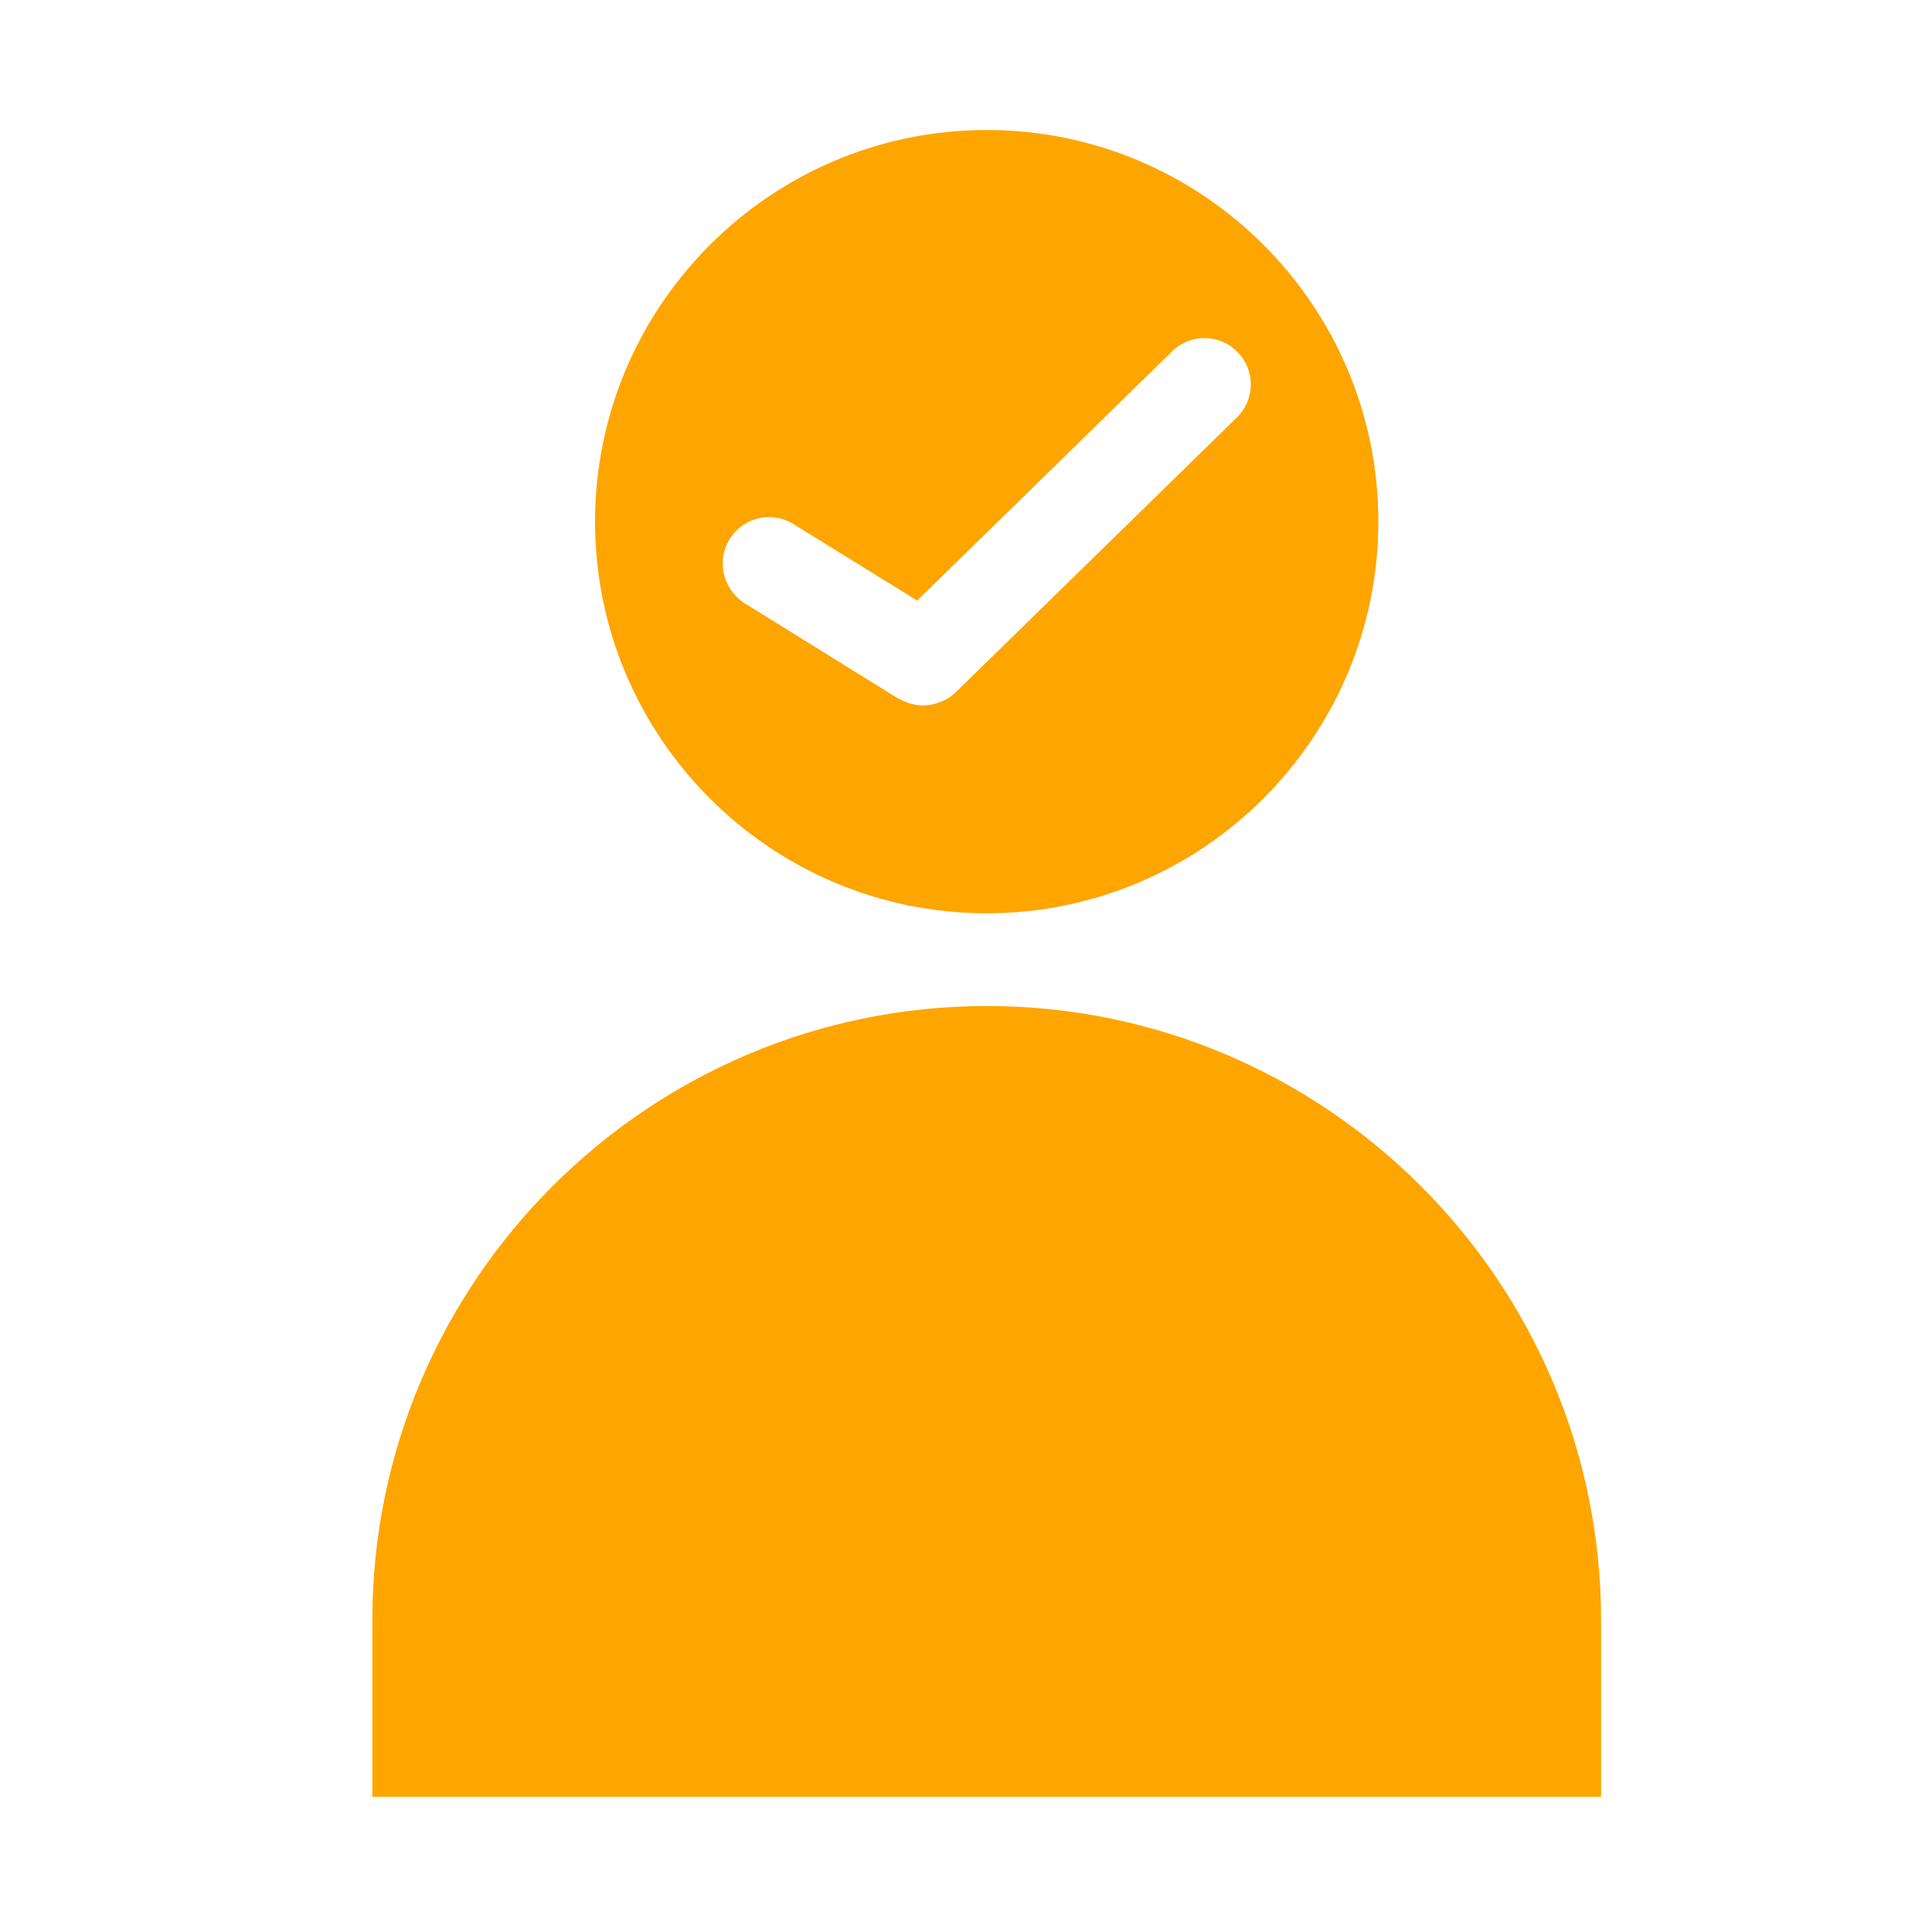 <?xml version="1.0" encoding="utf-8"?>
<!-- Generator: Adobe Illustrator 21.0.0, SVG Export Plug-In . SVG Version: 6.00 Build 0)  -->
<svg version="1.1" id="Calque_1" xmlns="http://www.w3.org/2000/svg" xmlns:xlink="http://www.w3.org/1999/xlink" x="0px" y="0px"
	 viewBox="0 0 700 700" style="enable-background:new 0 0 700 700;" xml:space="preserve">
<style type="text/css">
	.st0{fill:#FEA500;}
</style>
<symbol  id="a" viewBox="-8.2 -8 16.4 16.1">
	<path d="M8.2-0.1v1.4H-3.2c0.1,1.1,0.5,2,1.2,2.6c0.7,0.6,1.7,0.9,3,0.9c1,0,2.1-0.1,3.2-0.5C5.2,4,6.3,3.6,7.5,2.9v3.8
		C6.3,7.1,5.2,7.5,4,7.7C2.9,7.9,1.7,8,0.5,8c-2.8,0-4.9-0.7-6.5-2.1C-7.5,4.5-8.2,2.6-8.2,0c0-2.5,0.8-4.5,2.3-5.9
		C-4.4-7.3-2.4-8,0.3-8C2.7-8,4.6-7.3,6-5.9C7.5-4.4,8.2-2.5,8.2-0.1L8.2-0.1z M3.2-1.7c0-0.9-0.3-1.7-0.8-2.2
		C1.8-4.5,1.1-4.8,0.3-4.8c-0.9,0-1.7,0.3-2.3,0.8s-1,1.3-1.1,2.3H3.2z"/>
</symbol>
<symbol  id="b" viewBox="-6.2 -9.8 12.4 19.7">
	<path d="M1.1-9.8v4.3h5V-2h-5v6.5c0,0.7,0.1,1.2,0.4,1.4s0.8,0.4,1.7,0.4h2.5v3.5H1.6c-1.9,0-3.3-0.4-4.1-1.2
		c-0.8-0.8-1.2-2.2-1.2-4.1V-2h-2.4v-3.5h2.4v-4.3H1.1z"/>
</symbol>
<symbol  id="c" viewBox="-5.7 -7.8 11.4 15.7">
	<path d="M5.7-3.3C5.2-3.5,4.8-3.6,4.4-3.7C4-3.8,3.6-3.9,3.1-3.9c-1.3,0-2.2,0.4-2.9,1.2c-0.7,0.8-1,2-1,3.5v7.1h-4.9V-7.5h4.9V-5
		c0.6-1,1.3-1.7,2.2-2.2c0.8-0.5,1.8-0.7,2.9-0.7c0.2,0,0.3,0,0.5,0c0.2,0,0.5,0,0.8,0.1L5.7-3.3z"/>
</symbol>
<symbol  id="d" viewBox="-8.4 -8 16.8 16.1">
	<path d="M0-4.5c-1.1,0-1.9,0.4-2.5,1.2C-3-2.6-3.3-1.5-3.3,0S-3,2.6-2.5,3.4C-1.9,4.2-1.1,4.5,0,4.5c1.1,0,1.9-0.4,2.4-1.2
		C3,2.6,3.3,1.5,3.3,0S3-2.6,2.5-3.4C1.9-4.1,1.1-4.5,0-4.5z M0-8c2.6,0,4.7,0.7,6.2,2.1C7.7-4.5,8.4-2.5,8.4,0
		c0,2.5-0.7,4.5-2.2,5.9C4.7,7.3,2.7,8,0,8c-2.6,0-4.7-0.7-6.2-2.1C-7.7,4.5-8.4,2.5-8.4,0c0-2.5,0.7-4.5,2.2-5.9
		C-4.7-7.3-2.6-8,0-8z"/>
</symbol>
<symbol  id="e" viewBox="-7.7 -7.9 15.4 15.7">
	<path d="M-7.7,1.5v-9.3h4.9v1.5c0,0.8,0,1.9,0,3.1c0,1.3,0,2.1,0,2.5c0,1.2,0,2.1,0.1,2.7c0.1,0.5,0.2,0.9,0.3,1.2
		c0.2,0.3,0.5,0.6,0.8,0.8c0.3,0.2,0.7,0.3,1.1,0.3c1,0,1.8-0.4,2.4-1.2c0.6-0.8,0.9-1.9,0.9-3.3v-7.6h4.9V7.5H2.8V5.2
		c-0.7,0.9-1.5,1.6-2.3,2c-0.8,0.4-1.7,0.6-2.7,0.6c-1.8,0-3.1-0.5-4-1.6C-7.2,5.1-7.7,3.6-7.7,1.5L-7.7,1.5z"/>
</symbol>
<symbol  id="f" viewBox="-6.8 -8 13.5 16.1">
	<path d="M6.8-7.2v4c-0.7-0.5-1.3-0.8-2-1C4.1-4.4,3.4-4.5,2.7-4.5c-1.4,0-2.4,0.4-3.2,1.2C-1.3-2.5-1.7-1.4-1.7,0
		c0,1.4,0.4,2.5,1.1,3.3c0.8,0.8,1.8,1.2,3.2,1.2c0.8,0,1.5-0.1,2.2-0.3c0.7-0.2,1.3-0.6,1.9-1v4C6,7.5,5.2,7.7,4.4,7.8
		C3.6,8,2.9,8,2.1,8c-2.8,0-4.9-0.7-6.5-2.1C-6,4.5-6.8,2.5-6.8,0c0-2.5,0.8-4.5,2.3-5.9C-2.9-7.3-0.7-8,2.1-8C2.9-8,3.6-8,4.4-7.8
		C5.2-7.7,6-7.5,6.8-7.2L6.8-7.2z"/>
</symbol>
<symbol  id="g" viewBox="-10.7 -10.2 21.4 20.4">
	<path d="M-10.7-10.2h5.3L0,4.9l5.4-15.1h5.3L3.1,10.2h-6.3L-10.7-10.2z"/>
</symbol>
<symbol  id="h" viewBox="-8.7 -10.7 17.4 21.4">
	<path d="M-8.7-10.7h4.9L0.3-0.3l3.5-10.4h4.9L2.3,6.1C1.6,7.8,0.9,9,0,9.6c-0.9,0.7-2,1-3.4,1h-2.8V7.5h1.5c0.8,0,1.4-0.1,1.8-0.4
		C-2.5,6.8-2.2,6.3-2,5.6l0.1-0.4L-8.7-10.7z"/>
</symbol>
<symbol  id="i" viewBox="-8.2 -10.8 16.4 21.7">
	<path d="M-0.1,7.3c1.1,0,1.9-0.4,2.4-1.1c0.6-0.8,0.8-1.9,0.8-3.3c0-1.5-0.3-2.6-0.8-3.3C1.8-1.3,1-1.7-0.1-1.7
		c-1.1,0-1.9,0.4-2.4,1.2C-3,0.2-3.3,1.4-3.3,2.8c0,1.4,0.3,2.6,0.8,3.3C-1.9,6.9-1.1,7.3-0.1,7.3L-0.1,7.3z M-3.3-2.6
		c0.7-0.9,1.4-1.5,2.2-2C-0.3-5,0.7-5.2,1.7-5.2c1.9,0,3.4,0.8,4.7,2.2c1.2,1.5,1.8,3.4,1.8,5.8c0,2.4-0.6,4.3-1.8,5.8
		c-1.2,1.5-2.8,2.3-4.7,2.3c-1.1,0-2-0.2-2.8-0.6c-0.8-0.4-1.6-1.1-2.2-2v2.2h-4.9v-21.3h4.9V-2.6z"/>
</symbol>
<symbol  id="j" viewBox="-8.2 -10.8 16.4 21.7">
	<path d="M3.3-2.6v-8.2h4.9v21.3H3.3V8.2c-0.7,0.9-1.4,1.6-2.2,2c-0.8,0.4-1.8,0.6-2.8,0.6c-1.9,0-3.4-0.8-4.6-2.3
		c-1.2-1.5-1.8-3.4-1.8-5.8c0-2.4,0.6-4.3,1.8-5.8c1.2-1.5,2.8-2.3,4.6-2.3c1.1,0,2,0.2,2.8,0.6C1.9-4.2,2.6-3.5,3.3-2.6L3.3-2.6z
		 M0.1,7.3c1,0,1.8-0.4,2.4-1.1C3,5.4,3.3,4.3,3.3,2.8c0-1.5-0.3-2.6-0.8-3.3C1.9-1.3,1.1-1.7,0.1-1.7c-1,0-1.8,0.4-2.4,1.2
		c-0.6,0.8-0.8,1.9-0.8,3.3c0,1.5,0.3,2.6,0.8,3.3C-1.8,6.9-1,7.3,0.1,7.3z"/>
</symbol>
<symbol  id="k" viewBox="-7.7 -8 15.5 16.1">
	<path d="M0.3,0.8c-1,0-1.8,0.2-2.3,0.5c-0.5,0.3-0.8,0.9-0.8,1.5c0,0.6,0.2,1.1,0.6,1.5c0.4,0.3,1,0.5,1.7,0.5c0.9,0,1.7-0.3,2.3-1
		c0.6-0.7,1-1.5,1-2.5V0.8L0.3,0.8z M7.7-1.1v8.7H2.8V5.4C2.2,6.3,1.4,7,0.6,7.4C-0.2,7.8-1.2,8-2.4,8C-4,8-5.3,7.6-6.3,6.7
		c-1-0.9-1.5-2.1-1.5-3.6c0-1.8,0.6-3.1,1.8-3.9c1.2-0.8,3.2-1.3,5.8-1.3h2.9v-0.4c0-0.8-0.3-1.3-0.9-1.7C1.3-4.6,0.3-4.8-1-4.8
		c-1.1,0-2,0.1-2.9,0.3c-0.9,0.2-1.7,0.5-2.5,0.9v-3.7c1-0.3,2.1-0.4,3.1-0.6C-2.2-8-1.1-8-0.1-8c2.8,0,4.8,0.5,6,1.6
		C7.1-5.3,7.7-3.5,7.7-1.1L7.7-1.1z"/>
</symbol>
<symbol  id="l" viewBox="-4.1 -13.7 8.2 27.3">
	<path d="M-0.8-7.7h4.9v15c0,2.1-0.5,3.6-1.5,4.7c-1,1.1-2.4,1.6-4.3,1.6h-2.4v-3.2h0.9c0.9,0,1.6-0.2,1.9-0.6
		C-1,9.4-0.8,8.6-0.8,7.3L-0.8-7.7z M-0.8-13.7h4.9v4h-4.9L-0.8-13.7z"/>
</symbol>
<symbol  id="m" viewBox="-8.4 -10.2 16.8 20.4">
	<path d="M-8.4-10.2h8.7c2.6,0,4.6,0.6,6,1.7c1.4,1.1,2.1,2.8,2.1,4.9c0,2.1-0.7,3.8-2.1,4.9c-1.4,1.2-3.4,1.7-6,1.7h-3.5v7.1h-5.3
		V-10.2z M-3.1-6.4v5.7h2.9c1,0,1.8-0.3,2.4-0.8C2.7-1.9,3-2.6,3-3.5c0-0.9-0.3-1.6-0.8-2.1C1.6-6.1,0.8-6.4-0.2-6.4L-3.1-6.4z"/>
</symbol>
<symbol  id="n" viewBox="-7.7 -7.8 15.4 15.7">
	<path d="M7.7-1.5v9.3H2.8V0.7c0-1.3,0-2.2-0.1-2.7S2.5-2.9,2.4-3.1C2.2-3.5,1.9-3.7,1.6-3.9C1.3-4.1,0.9-4.1,0.5-4.1
		c-1,0-1.8,0.4-2.4,1.2c-0.6,0.8-0.9,1.9-0.9,3.3v7.5h-4.9V-7.5h4.9v2.2c0.7-0.9,1.5-1.5,2.3-2c0.8-0.4,1.8-0.6,2.8-0.6
		c1.8,0,3.1,0.5,4,1.6C7.2-5.1,7.7-3.5,7.7-1.5L7.7-1.5z"/>
</symbol>
<symbol  id="o" viewBox="-9.1 -10.2 18.3 20.4">
	<path d="M-9.1-10.2h5.9l7.4,14v-14h5v20.4H3.3l-7.4-14v14h-5V-10.2z"/>
</symbol>
<symbol  id="p" viewBox="-7.7 -10.6 15.4 21.3">
	<path d="M7.7,1.3v9.3H2.8V3.5c0-1.3,0-2.3-0.1-2.8S2.5-0.1,2.4-0.3C2.2-0.7,1.9-0.9,1.6-1.1C1.3-1.3,0.9-1.3,0.5-1.3
		c-1,0-1.8,0.4-2.4,1.2c-0.6,0.8-0.9,1.9-0.9,3.3v7.5h-4.9v-21.3h4.9v8.2c0.7-0.9,1.5-1.5,2.3-2C0.4-4.8,1.3-5,2.3-5
		c1.8,0,3.1,0.5,4,1.6C7.2-2.3,7.7-0.8,7.7,1.3L7.7,1.3z"/>
</symbol>
<symbol  id="q" viewBox="-12.3 -7.8 24.6 15.7">
	<path d="M1.9-4.9c0.6-0.9,1.3-1.7,2.2-2.2C5-7.6,5.9-7.8,6.9-7.8c1.8,0,3.1,0.5,4,1.6c0.9,1.1,1.4,2.7,1.4,4.7v9.3H7.4v-8v-0.4
		c0-0.1,0-0.3,0-0.6c0-1.1-0.2-1.9-0.5-2.3C6.6-3.9,6.1-4.1,5.4-4.1C4.5-4.1,3.8-3.8,3.2-3C2.7-2.2,2.5-1.1,2.5,0.3v7.5h-4.9v-8
		c0-1.7-0.1-2.8-0.4-3.3c-0.3-0.5-0.8-0.7-1.6-0.7c-0.9,0-1.7,0.4-2.2,1.2c-0.5,0.8-0.8,1.9-0.8,3.3v7.5h-4.9V-7.5h4.9v2.2
		c0.6-0.9,1.3-1.5,2.1-2c0.8-0.4,1.6-0.7,2.6-0.7c1.1,0,2,0.3,2.8,0.8C0.9-6.6,1.5-5.8,1.9-4.9L1.9-4.9z"/>
</symbol>
<symbol  id="r" viewBox="-5.9 -10.6 11.9 21.3">
	<path d="M5.9-10.6v3.2H3.2C2.6-7.4,2.1-7.3,1.8-7C1.5-6.8,1.4-6.4,1.4-5.7v1.1h4.2v3.5H1.4v11.8h-4.9V-1.2h-2.4v-3.5h2.4v-1.1
		c0-1.7,0.5-2.9,1.4-3.7c0.9-0.8,2.4-1.2,4.3-1.2L5.9-10.6z"/>
</symbol>
<symbol  id="s" viewBox="-6.9 -8 13.9 16.1">
	<path d="M5.9-7.2v3.7c-1-0.4-2.1-0.8-3-1C1.9-4.7,1-4.8,0.1-4.8c-0.9,0-1.6,0.1-2.1,0.3c-0.4,0.2-0.7,0.6-0.7,1.1
		c0,0.4,0.2,0.7,0.5,0.9c0.3,0.2,1,0.4,1.8,0.5l0.9,0.1C3.1-1.5,4.8-1,5.6-0.3c0.9,0.7,1.3,1.9,1.3,3.4c0,1.6-0.6,2.9-1.8,3.7
		C3.9,7.6,2.1,8-0.2,8c-1,0-2.1-0.1-3.2-0.2c-1.1-0.2-2.2-0.4-3.3-0.7V3.4c1,0.5,2,0.8,3,1.1c1,0.2,2.1,0.3,3.1,0.3
		c1,0,1.7-0.1,2.2-0.4C2,4.1,2.3,3.7,2.3,3.2c0-0.4-0.2-0.8-0.5-1c-0.3-0.2-1-0.4-2-0.5l-0.9-0.1c-2.2-0.3-3.7-0.8-4.6-1.5
		c-0.9-0.7-1.3-1.9-1.3-3.4c0-1.6,0.6-2.8,1.7-3.6C-4.2-7.6-2.5-8-0.2-8C0.7-8,1.7-8,2.7-7.8C3.7-7.7,4.7-7.5,5.9-7.2L5.9-7.2z"/>
</symbol>
<symbol  id="t" viewBox="-2.4 -10.6 4.9 21.3">
	<path d="M-2.4-10.6h4.9v21.3h-4.9L-2.4-10.6z"/>
</symbol>
<symbol  id="u" viewBox="-8.2 -10.8 16.4 21.5">
	<path d="M-3.3,2.7v8h-4.9v-21.1h4.9v2.2c0.7-0.9,1.4-1.5,2.2-2c0.8-0.4,1.8-0.6,2.8-0.6c1.9,0,3.4,0.8,4.7,2.3
		C7.6-7,8.2-5.1,8.2-2.7c0,2.4-0.6,4.3-1.8,5.8C5.2,4.6,3.6,5.3,1.7,5.3c-1.1,0-2-0.2-2.8-0.6C-1.9,4.3-2.6,3.6-3.3,2.7L-3.3,2.7z
		 M-0.1-7.2c-1.1,0-1.9,0.4-2.4,1.2C-3-5.3-3.3-4.2-3.3-2.7c0,1.4,0.3,2.6,0.8,3.3c0.6,0.8,1.4,1.2,2.4,1.2c1.1,0,1.9-0.4,2.4-1.1
		c0.6-0.8,0.8-1.9,0.8-3.3c0-1.5-0.3-2.6-0.8-3.3C1.8-6.8,1-7.2-0.1-7.2L-0.1-7.2z"/>
</symbol>
<g>
	<path class="st0" d="M357.5,330.9c78.2,0,141.9-63.7,141.9-141.9c0-78.3-63.7-141.9-141.9-141.9S215.6,110.8,215.6,189
		C215.6,267.2,279.2,330.9,357.5,330.9z M264.4,195.3c4.9-7.9,15.2-10.3,23.1-5.4l44.8,27.7l92.4-90.3c6.6-6.5,17.3-6.4,23.7,0.3
		c6.5,6.6,6.4,17.2-0.3,23.7l-101.8,99.5c0,0-0.1,0.1-0.1,0.1c-0.2,0.2-0.5,0.4-0.7,0.6c-0.8,0.7-1.6,1.3-2.4,1.7
		c-0.4,0.2-0.7,0.4-1.1,0.6c-0.8,0.4-1.7,0.7-2.6,1c-0.4,0.1-0.7,0.2-1.1,0.3c-1.2,0.3-2.4,0.5-3.7,0.5c0,0,0,0-0.1,0
		c0,0-0.1,0-0.1,0c-1.3,0-2.6-0.2-3.9-0.5c-0.4-0.1-0.7-0.2-1.1-0.3c-1.1-0.4-2.1-0.8-3.2-1.4c-0.2-0.1-0.4-0.1-0.6-0.2l-55.9-34.7
		C261.9,213.5,259.5,203.1,264.4,195.3L264.4,195.3z"/>
	<path class="st0" d="M357.6,364.5h-0.1h-0.1c-122.7,0.1-222.5,99.9-222.5,222.6V651h445.2v-63.9
		C580.1,464.4,480.3,364.5,357.6,364.5L357.6,364.5z"/>
	
		<use xlink:href="#c"  width="11.4" height="15.7" x="-5.7" y="-7.8" transform="matrix(53.469 0 0 -53.469 456.389 -1217.064)" style="overflow:visible;"/>
	
		<use xlink:href="#a"  width="16.4" height="16.1" x="-8.2" y="-8" transform="matrix(51.028 0 0 -51.028 472.935 -1217.064)" style="overflow:visible;"/>
	
		<use xlink:href="#k"  width="15.5" height="16.1" x="-7.7" y="-8" transform="matrix(52.168 0 0 -52.168 495.688 -1217.064)" style="overflow:visible;"/>
	
		<use xlink:href="#b"  width="12.4" height="19.7" x="-6.2" y="-9.8" transform="matrix(42.672 0 0 -42.672 518.328 -1217.064)" style="overflow:visible;"/>
	
		<use xlink:href="#a"  width="16.4" height="16.1" x="-8.2" y="-8" transform="matrix(51.028 0 0 -51.028 534.369 -1217.064)" style="overflow:visible;"/>
	
		<use xlink:href="#j"  width="16.4" height="21.7" x="-8.2" y="-10.8" transform="matrix(38.704 0 0 -38.704 557.121 -1217.064)" style="overflow:visible;"/>
	
		<use xlink:href="#i"  width="16.4" height="21.7" x="-8.2" y="-10.8" transform="matrix(38.704 0 0 -38.704 592.821 -1217.064)" style="overflow:visible;"/>
	
		<use xlink:href="#h"  width="17.4" height="21.4" x="-8.7" y="-10.7" transform="matrix(39.269 0 0 -39.269 616.837 -1217.064)" style="overflow:visible;"/>
	
		<use xlink:href="#g"  width="21.4" height="20.4" x="-10.7" y="-10.2" transform="matrix(39.212 0 0 -39.212 650.388 -1217.064)" style="overflow:visible;"/>
	
		<use xlink:href="#a"  width="16.4" height="16.1" x="-8.2" y="-8" transform="matrix(51.028 0 0 -51.028 676.351 -1217.064)" style="overflow:visible;"/>
	
		<use xlink:href="#f"  width="13.5" height="16.1" x="-6.8" y="-8" transform="matrix(52.169 0 0 -52.169 699.104 -1217.064)" style="overflow:visible;"/>
	
		<use xlink:href="#b"  width="12.4" height="19.7" x="-6.2" y="-9.8" transform="matrix(42.672 0 0 -42.672 718.996 -1217.064)" style="overflow:visible;"/>
	
		<use xlink:href="#u"  width="16.4" height="21.5" x="-8.2" y="-10.8" transform="matrix(38.983 0 0 -38.983 735.032 -1217.064)" style="overflow:visible;"/>
	
		<use xlink:href="#t"  width="4.9" height="21.3" x="-2.4" y="-10.6" transform="matrix(39.414 0 0 -39.414 759.049 -1217.064)" style="overflow:visible;"/>
	
		<use xlink:href="#e"  width="15.4" height="15.7" x="-7.7" y="-7.9" transform="matrix(53.416 0 0 -53.416 770.549 -1217.064)" style="overflow:visible;"/>
	
		<use xlink:href="#s"  width="13.9" height="16.1" x="-6.9" y="-8" transform="matrix(52.168 0 0 -52.168 794.434 -1217.064)" style="overflow:visible;"/>
	
		<use xlink:href="#r"  width="11.9" height="21.3" x="-5.9" y="-10.6" transform="matrix(39.414 0 0 -39.414 431.764 -1250.615)" style="overflow:visible;"/>
	
		<use xlink:href="#c"  width="11.4" height="15.7" x="-5.7" y="-7.8" transform="matrix(53.469 0 0 -53.469 446.363 -1250.615)" style="overflow:visible;"/>
	
		<use xlink:href="#d"  width="16.8" height="16.1" x="-8.4" y="-8" transform="matrix(49.843 0 0 -49.843 462.909 -1250.615)" style="overflow:visible;"/>
	
		<use xlink:href="#q"  width="24.6" height="15.7" x="-12.3" y="-7.8" transform="matrix(34.04 0 0 -34.04 485.957 -1250.615)" style="overflow:visible;"/>
	
		<use xlink:href="#b"  width="12.4" height="19.7" x="-6.2" y="-9.8" transform="matrix(42.672 0 0 -42.672 532.599 -1250.615)" style="overflow:visible;"/>
	
		<use xlink:href="#p"  width="15.4" height="21.3" x="-7.7" y="-10.6" transform="matrix(39.414 0 0 -39.414 548.635 -1250.615)" style="overflow:visible;"/>
	
		<use xlink:href="#a"  width="16.4" height="16.1" x="-8.2" y="-8" transform="matrix(51.028 0 0 -51.028 572.521 -1250.615)" style="overflow:visible;"/>
	
		<use xlink:href="#o"  width="18.3" height="20.4" x="-9.1" y="-10.2" transform="matrix(41.104 0 0 -41.104 606.956 -1250.615)" style="overflow:visible;"/>
	
		<use xlink:href="#d"  width="16.8" height="16.1" x="-8.4" y="-8" transform="matrix(49.843 0 0 -49.843 635.035 -1250.615)" style="overflow:visible;"/>
	
		<use xlink:href="#e"  width="15.4" height="15.7" x="-7.7" y="-7.9" transform="matrix(53.416 0 0 -53.416 658.083 -1250.615)" style="overflow:visible;"/>
	
		<use xlink:href="#n"  width="15.4" height="15.7" x="-7.7" y="-7.8" transform="matrix(53.469 0 0 -53.469 681.973 -1250.615)" style="overflow:visible;"/>
	
		<use xlink:href="#m"  width="16.8" height="20.4" x="-8.4" y="-10.2" transform="matrix(41.103 0 0 -41.103 717.536 -1250.615)" style="overflow:visible;"/>
	
		<use xlink:href="#c"  width="11.4" height="15.7" x="-5.7" y="-7.8" transform="matrix(53.469 0 0 -53.469 742.128 -1250.615)" style="overflow:visible;"/>
	
		<use xlink:href="#d"  width="16.8" height="16.1" x="-8.4" y="-8" transform="matrix(49.843 0 0 -49.843 758.67 -1250.615)" style="overflow:visible;"/>
	
		<use xlink:href="#l"  width="8.2" height="27.3" x="-4.1" y="-13.7" transform="matrix(30.693 0 0 -30.693 781.722 -1250.615)" style="overflow:visible;"/>
	
		<use xlink:href="#a"  width="16.4" height="16.1" x="-8.2" y="-8" transform="matrix(51.028 0 0 -51.028 793.222 -1250.615)" style="overflow:visible;"/>
	
		<use xlink:href="#f"  width="13.5" height="16.1" x="-6.8" y="-8" transform="matrix(52.169 0 0 -52.169 815.979 -1250.615)" style="overflow:visible;"/>
	
		<use xlink:href="#b"  width="12.4" height="19.7" x="-6.2" y="-9.8" transform="matrix(42.672 0 0 -42.672 835.863 -1250.615)" style="overflow:visible;"/>
</g>
</svg>
